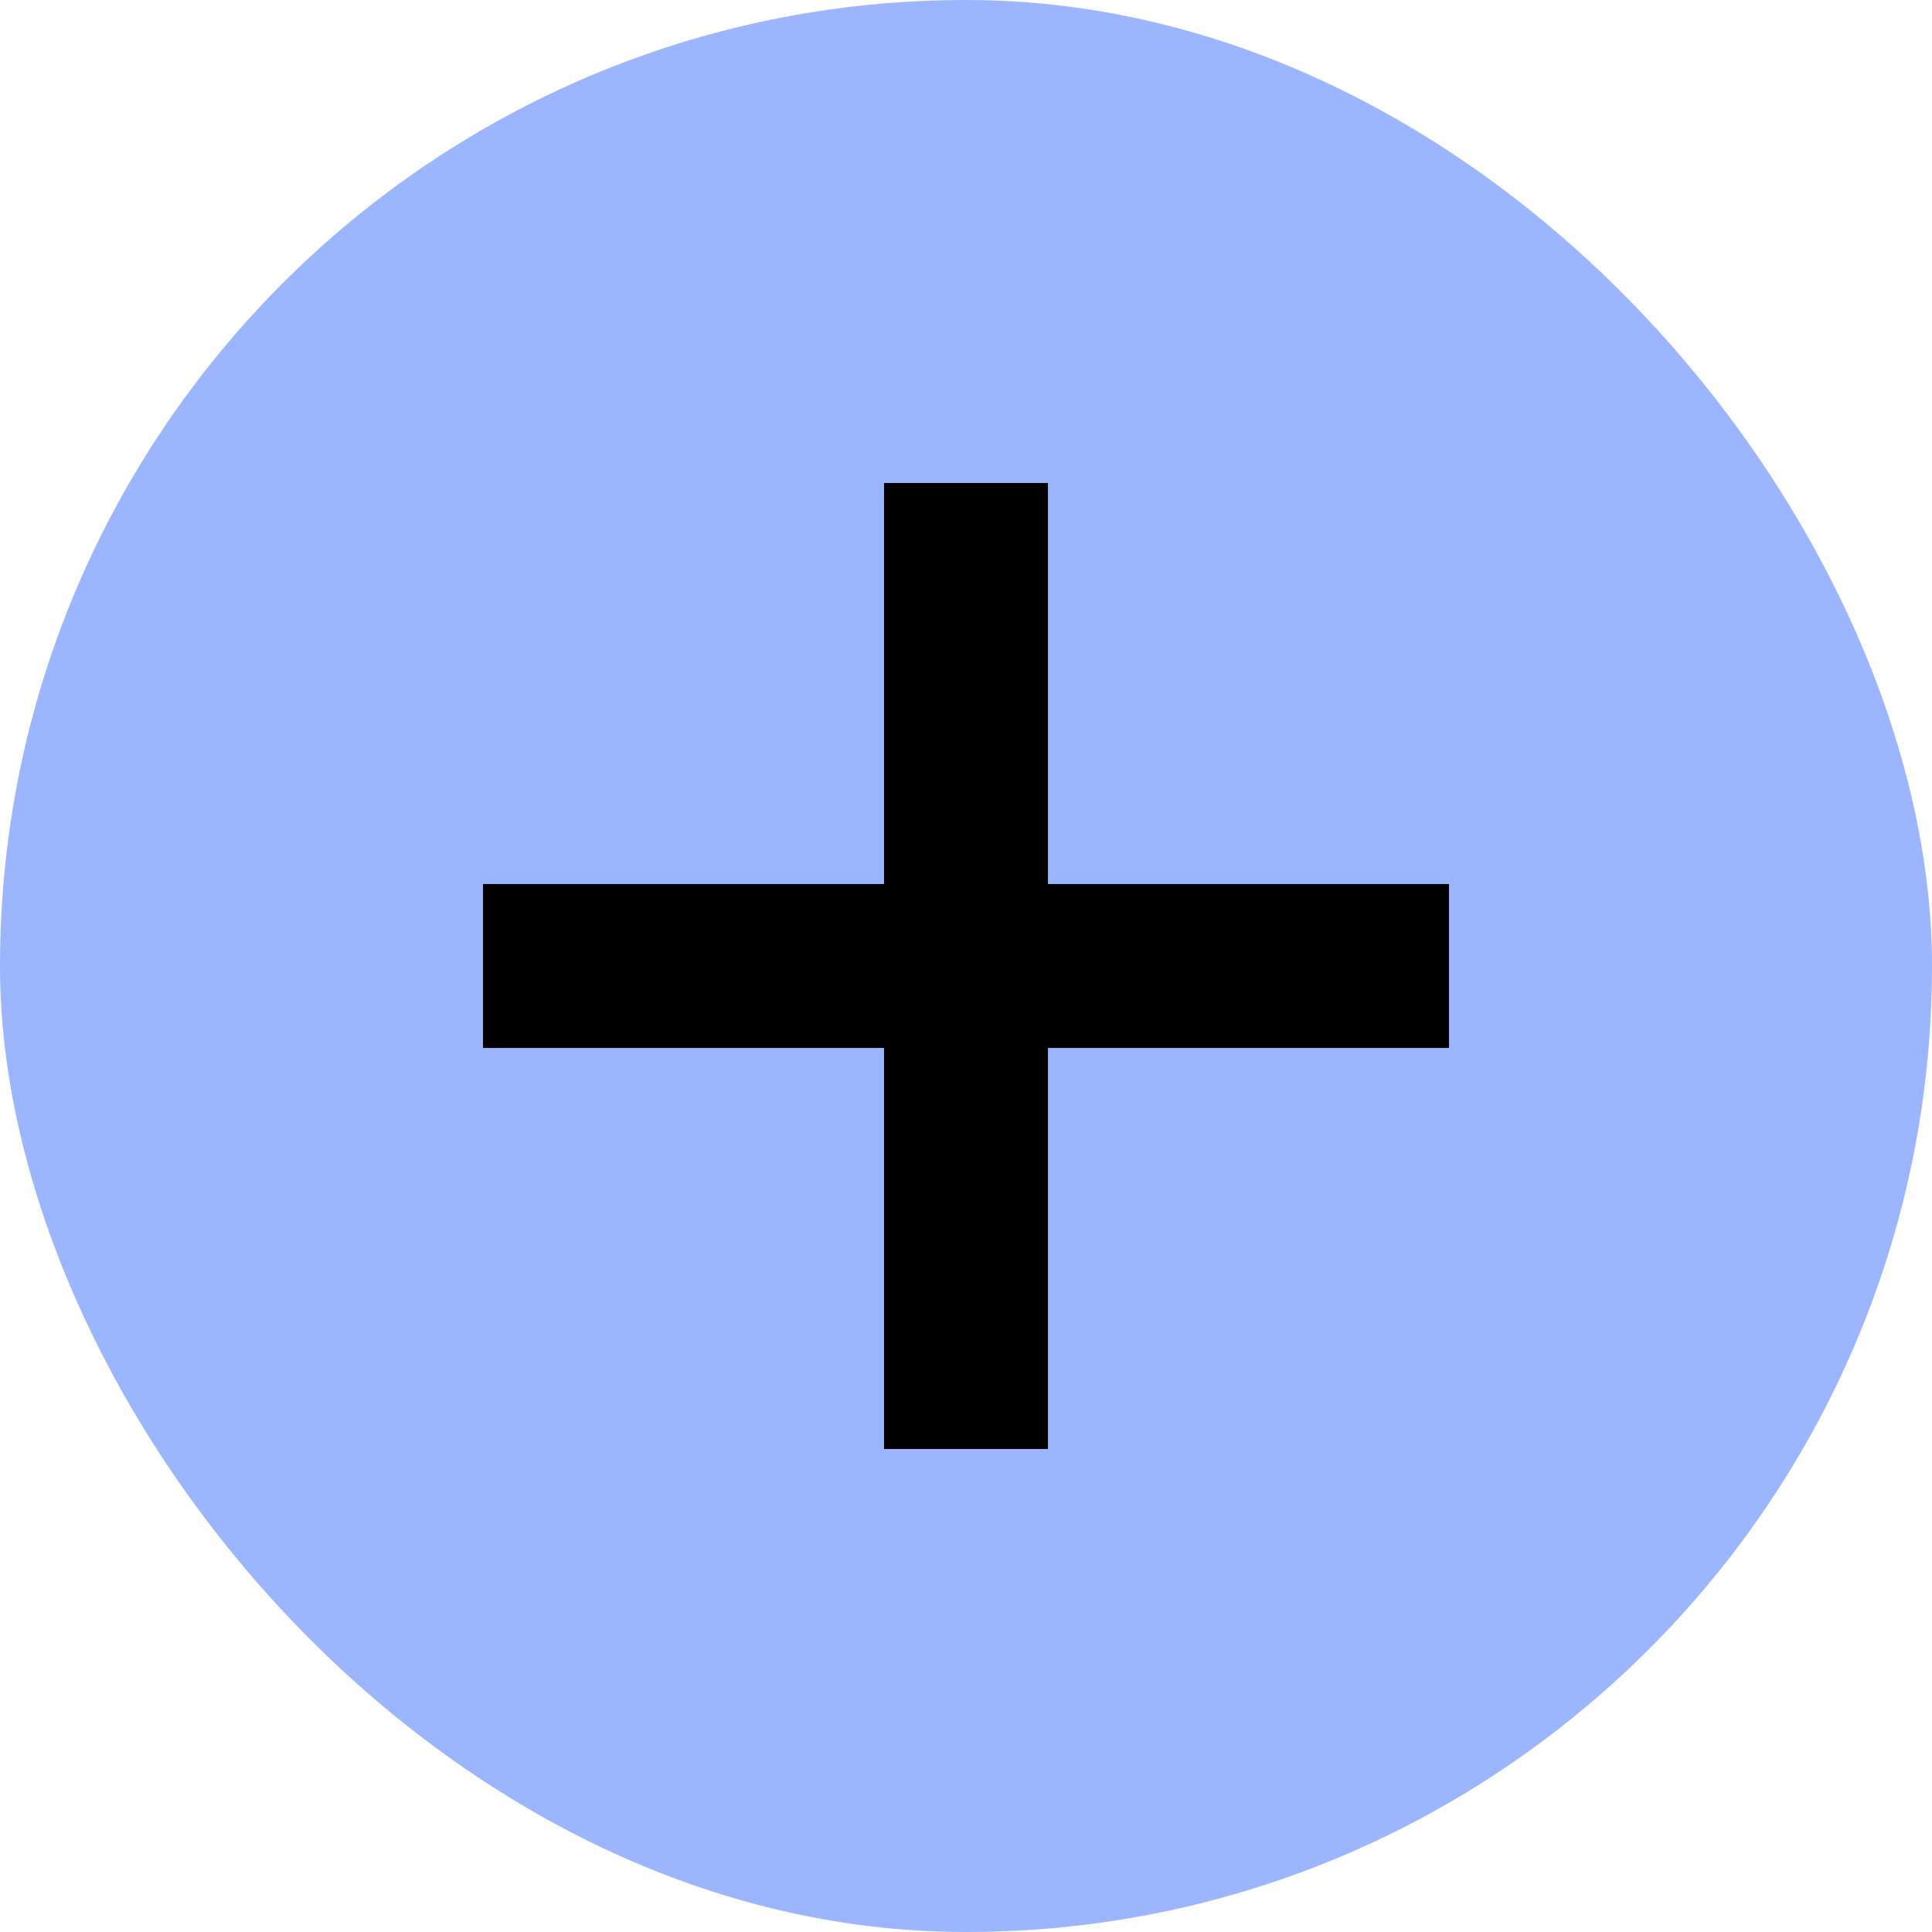 <svg width="50" height="50" viewBox="0 0 50 50" fill="none" xmlns="http://www.w3.org/2000/svg">
<rect width="50" height="50" rx="25" fill="#9BB6FF"/>
<path d="M22.879 37.5V12.5H27.121V37.5H22.879ZM12.5 27.121V22.879H37.5V27.121H12.5Z" fill="black"/>
</svg>
